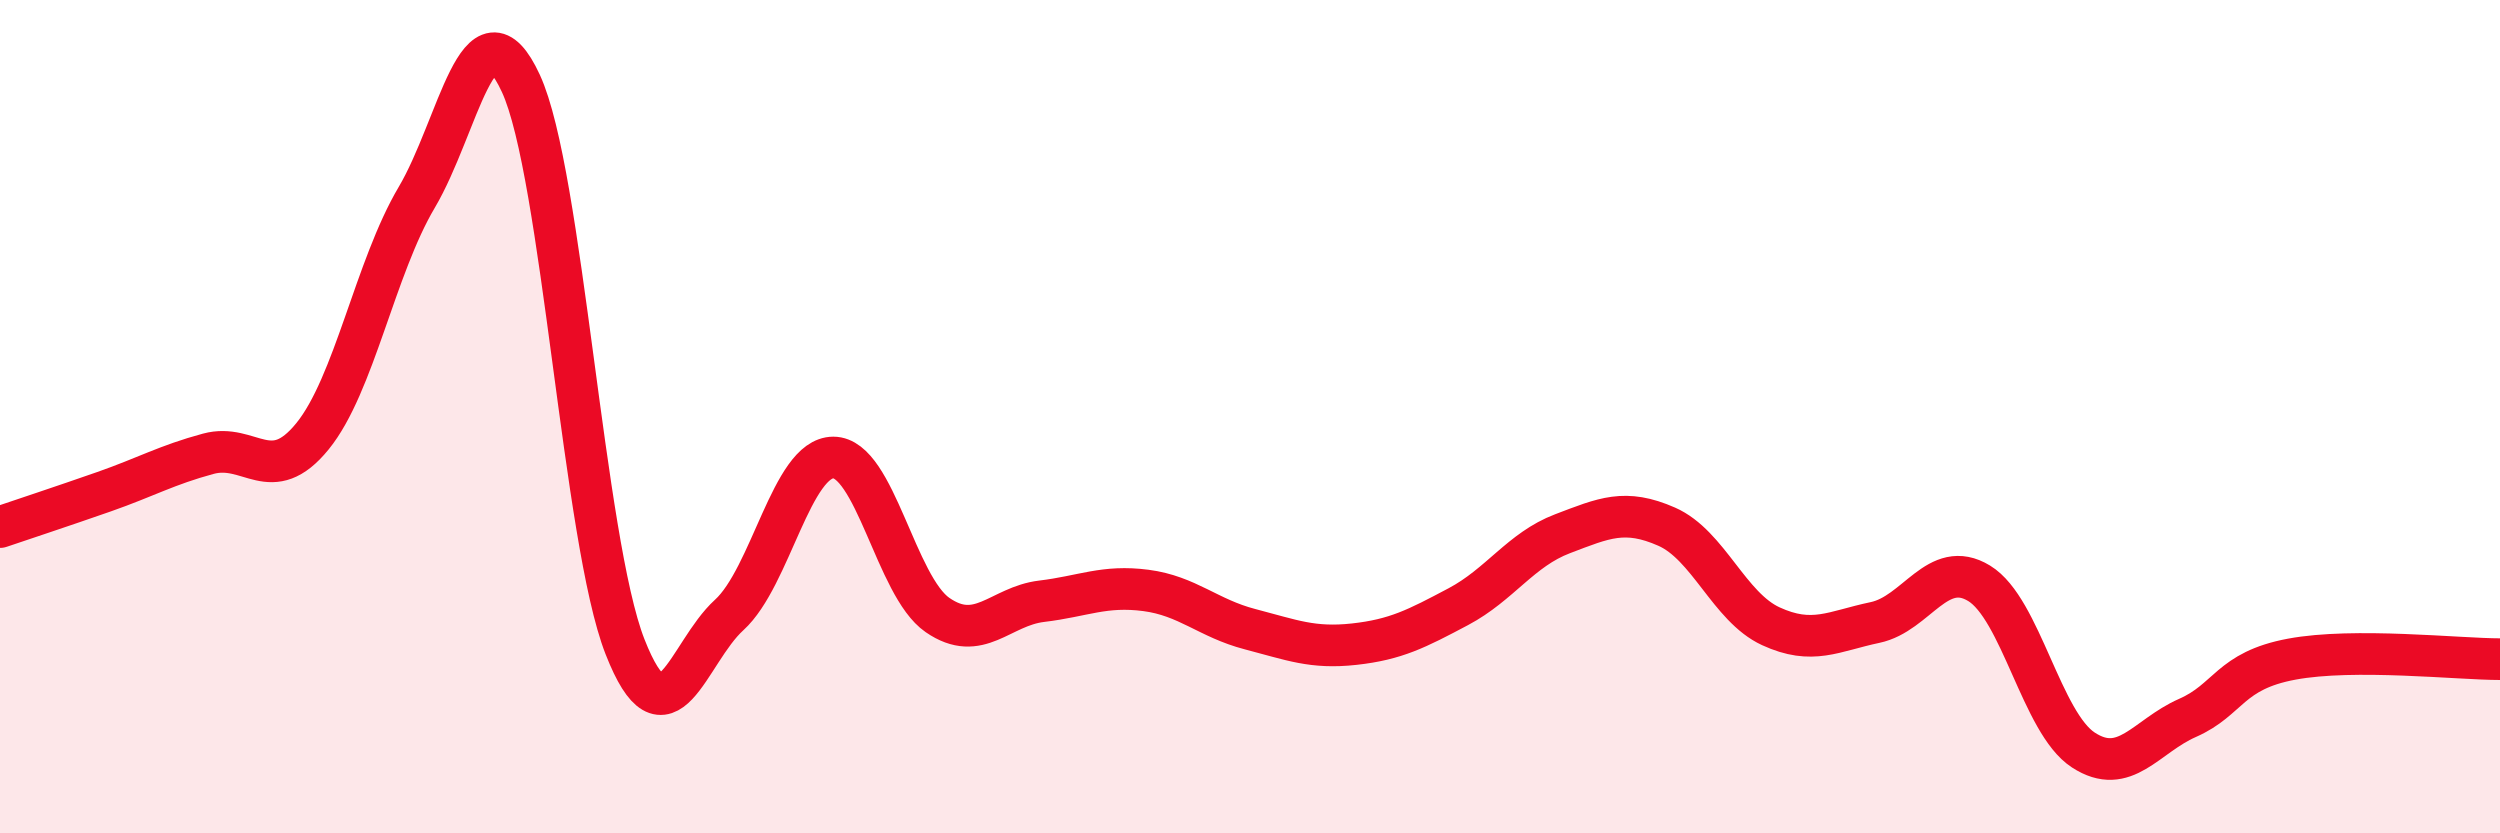 
    <svg width="60" height="20" viewBox="0 0 60 20" xmlns="http://www.w3.org/2000/svg">
      <path
        d="M 0,12.65 C 0.5,12.48 1.5,12.15 2.5,11.8 C 3.5,11.45 4,11.16 5,10.89 C 6,10.62 6.5,11.7 7.5,10.47 C 8.5,9.24 9,6.43 10,4.74 C 11,3.05 11.5,-0.16 12.5,2 C 13.5,4.16 14,12.97 15,15.52 C 16,18.07 16.5,15.67 17.5,14.76 C 18.5,13.85 19,10.98 20,10.98 C 21,10.98 21.5,14.07 22.5,14.76 C 23.5,15.45 24,14.55 25,14.43 C 26,14.31 26.5,14.04 27.5,14.17 C 28.5,14.3 29,14.84 30,15.1 C 31,15.36 31.5,15.57 32.5,15.46 C 33.5,15.35 34,15.09 35,14.56 C 36,14.03 36.5,13.19 37.5,12.81 C 38.5,12.43 39,12.2 40,12.64 C 41,13.08 41.5,14.57 42.5,15.03 C 43.5,15.49 44,15.15 45,14.94 C 46,14.73 46.5,13.39 47.5,14 C 48.5,14.61 49,17.35 50,18 C 51,18.65 51.5,17.67 52.5,17.23 C 53.5,16.79 53.5,16.1 55,15.82 C 56.5,15.54 59,15.82 60,15.82L60 20L0 20Z"
        fill="#EB0A25"
        opacity="0.1"
        stroke-linecap="round"
        stroke-linejoin="round"
      />
      <path
        d="M 0,12.65 C 0.5,12.48 1.5,12.15 2.5,11.8 C 3.5,11.45 4,11.16 5,10.89 C 6,10.62 6.5,11.7 7.5,10.47 C 8.5,9.24 9,6.43 10,4.74 C 11,3.05 11.5,-0.16 12.5,2 C 13.5,4.16 14,12.97 15,15.52 C 16,18.07 16.5,15.67 17.5,14.76 C 18.5,13.85 19,10.98 20,10.98 C 21,10.98 21.5,14.07 22.5,14.76 C 23.5,15.45 24,14.55 25,14.43 C 26,14.31 26.5,14.04 27.5,14.17 C 28.5,14.3 29,14.84 30,15.1 C 31,15.36 31.5,15.57 32.5,15.46 C 33.5,15.35 34,15.09 35,14.56 C 36,14.03 36.5,13.19 37.5,12.81 C 38.5,12.43 39,12.2 40,12.64 C 41,13.08 41.5,14.57 42.5,15.03 C 43.5,15.49 44,15.15 45,14.94 C 46,14.73 46.5,13.39 47.5,14 C 48.5,14.61 49,17.35 50,18 C 51,18.65 51.5,17.67 52.5,17.23 C 53.5,16.79 53.5,16.1 55,15.82 C 56.5,15.54 59,15.82 60,15.82"
        stroke="#EB0A25"
        stroke-width="1"
        fill="none"
        stroke-linecap="round"
        stroke-linejoin="round"
      />
    </svg>
  